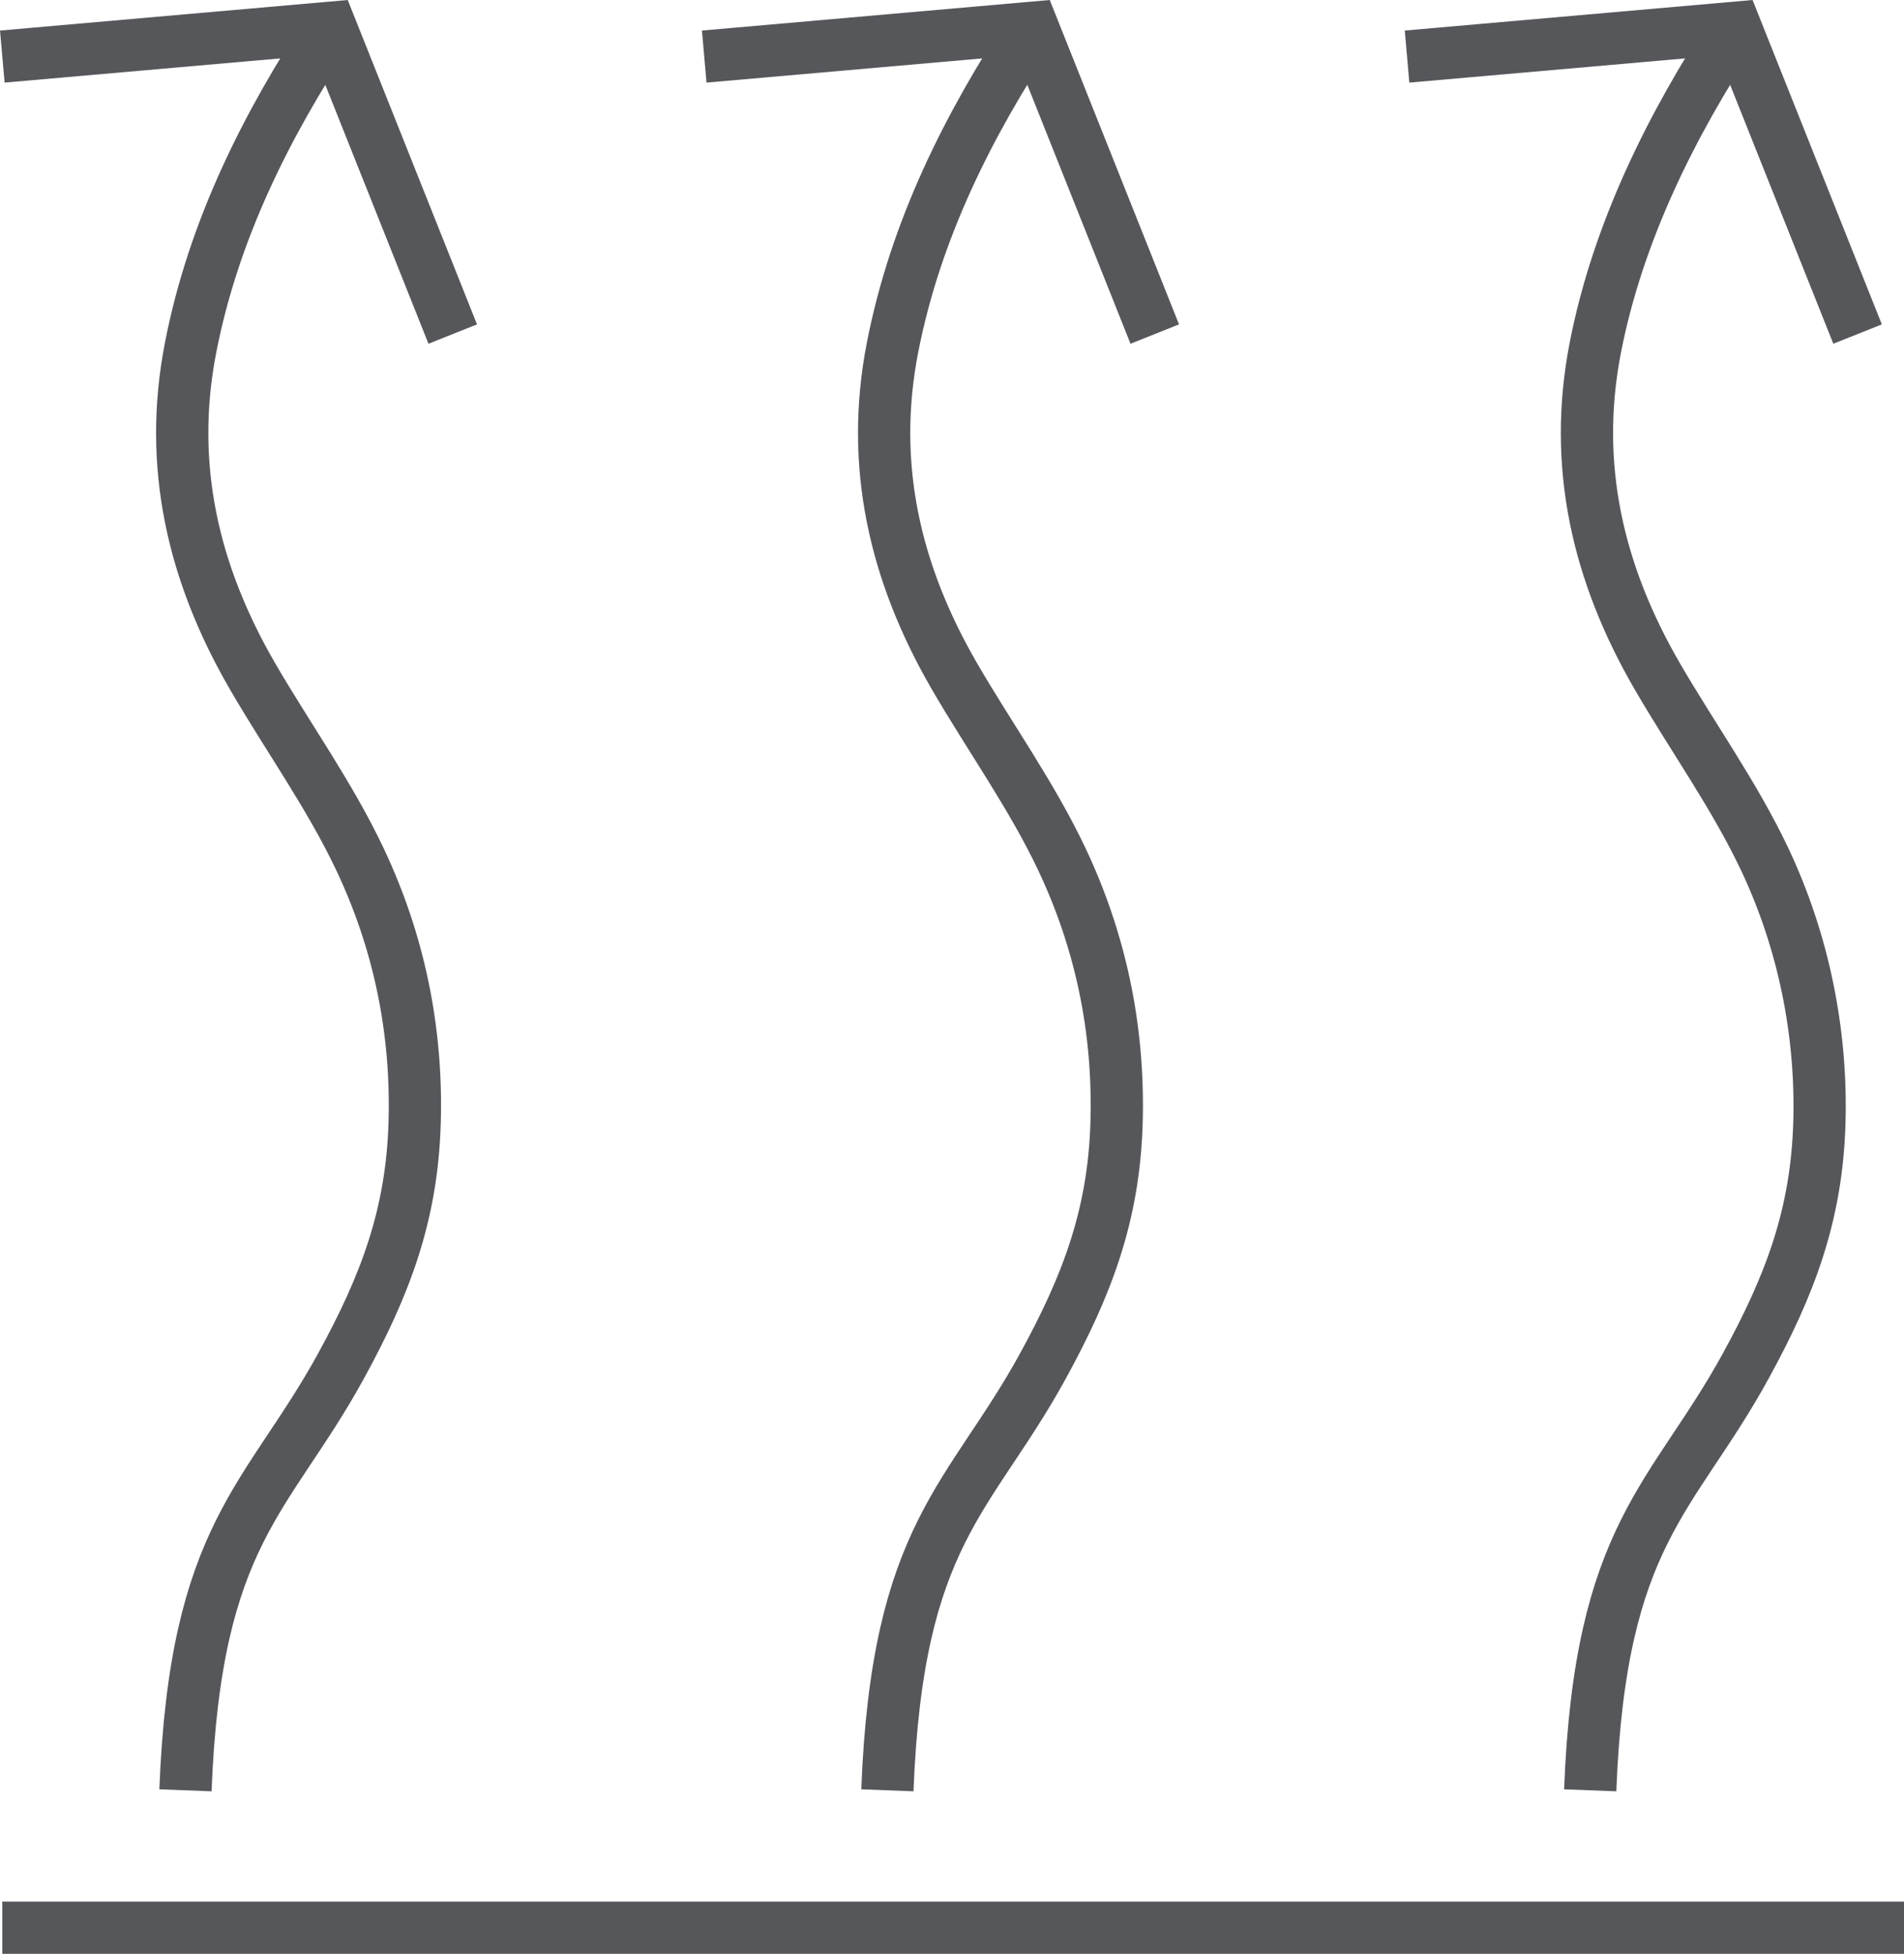 <svg xmlns="http://www.w3.org/2000/svg" id="Vrstva_2" viewBox="0 0 189.5 194.41"><defs><style>.cls-1{fill:none;stroke:#55575b;stroke-miterlimit:10;stroke-width:5.2px;}</style></defs><g id="Vrstva_2-2"><path class="cls-1" d="M18.46,178.14c.98-25.64,8.24-29,15.49-42.24,4.37-7.98,7.06-14.98,7.32-24.25s-1.6-18.01-5.43-26.12c-3.01-6.37-7.15-12.12-10.69-18.21-5.93-10.21-8.47-21.01-6.18-32.74s7.56-22.17,13.93-31.82"></path><polyline class="cls-1" points=".23 5.63 32.91 2.76 45.06 33.24"></polyline><path class="cls-1" d="M88.32,178.14c.98-25.64,8.24-29,15.49-42.24,4.37-7.98,7.06-14.98,7.32-24.25s-1.6-18.01-5.43-26.12c-3.01-6.37-7.15-12.12-10.69-18.21-5.93-10.21-8.47-21.01-6.18-32.74s7.56-22.17,13.93-31.82"></path><polyline class="cls-1" points="70.09 5.63 102.78 2.76 114.93 33.24"></polyline><path class="cls-1" d="M158.27,178.14c.98-25.64,8.24-29,15.49-42.24,4.37-7.98,7.06-14.98,7.32-24.25.25-8.97-1.6-18.01-5.43-26.12-3.01-6.37-7.15-12.12-10.69-18.21-5.93-10.21-8.47-21.01-6.18-32.74,2.23-11.43,7.56-22.17,13.93-31.82"></path><polyline class="cls-1" points="140.04 5.63 172.73 2.76 184.88 33.24"></polyline><line class="cls-1" x1=".23" y1="191.81" x2="189.5" y2="191.81"></line></g></svg>